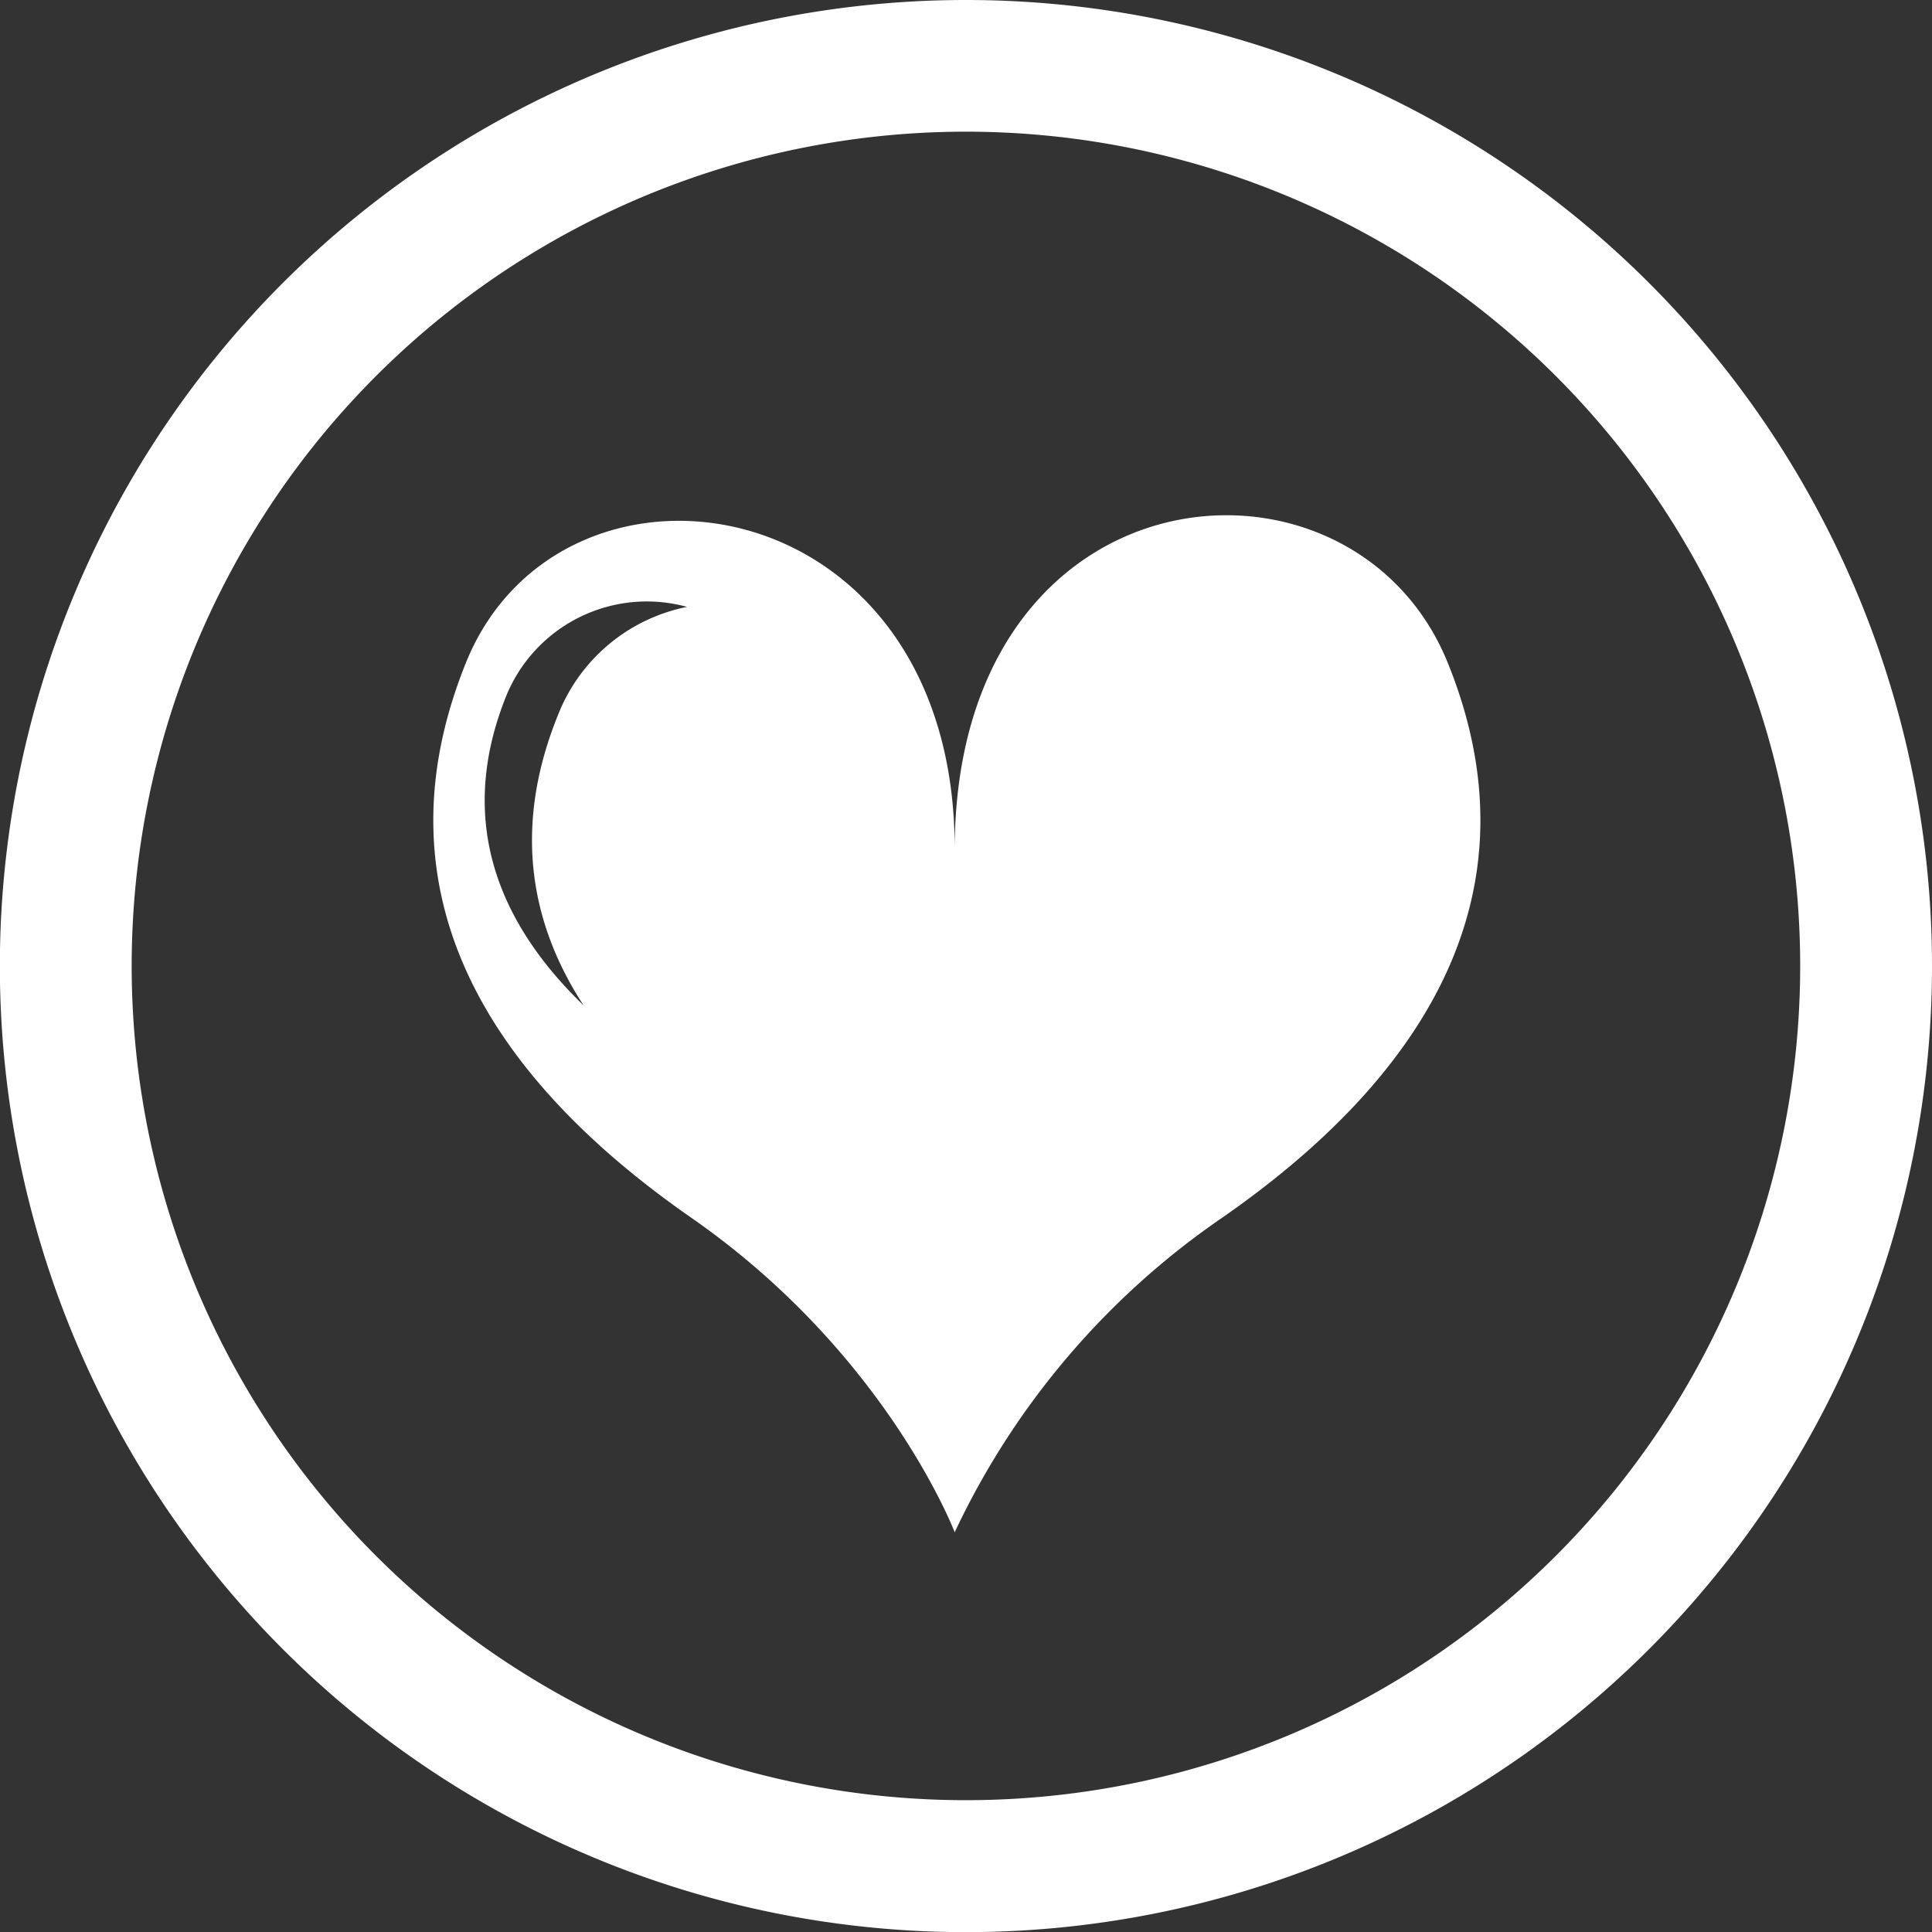 <?xml version="1.0" encoding="UTF-8"?>
<svg xmlns="http://www.w3.org/2000/svg" width="144" height="144" viewBox="0 0 144.37 144.37">
  <rect x="0" y="0" width="144.37" height="144.37" fill="#333333" stroke="none"/>
  <defs>
    <style>
      .cls-1, .cls-2 {
        fill: #fff;
      }

      .cls-2 {
        fill-rule: evenodd;
      }
    </style>
  </defs>
  <title>home-icon-3</title>
  <g id="Layer_2" data-name="Layer 2">
    <g id="Layer_1-2" data-name="Layer 1">
      <g>
        <path class="cls-1" d="M72.18,0a72.19,72.19,0,1,0,72.19,72.18A72.19,72.19,0,0,0,72.18,0Zm0,134.52a62.34,62.34,0,1,1,62.34-62.34A62.34,62.34,0,0,1,72.18,134.52Z"></path>
        <path class="cls-2" d="M108.19,49.54c-7.12-17.61-36.85-15-36.85,14,.08-27.53-29.42-31.64-36.53-14S37.05,80.84,51.66,91,71.34,114.5,71.34,114.5A58.8,58.8,0,0,1,91.32,91C105.94,80.84,115.31,67.14,108.19,49.54ZM41.68,53.47c-3.35,8.3-2.09,15.5,1.93,21.66C37.26,69,34.07,61.35,37.83,52a11.35,11.35,0,0,1,13.51-6.65A13.12,13.12,0,0,0,41.68,53.47Z"></path>
      </g>
    </g>
  </g>
</svg>
